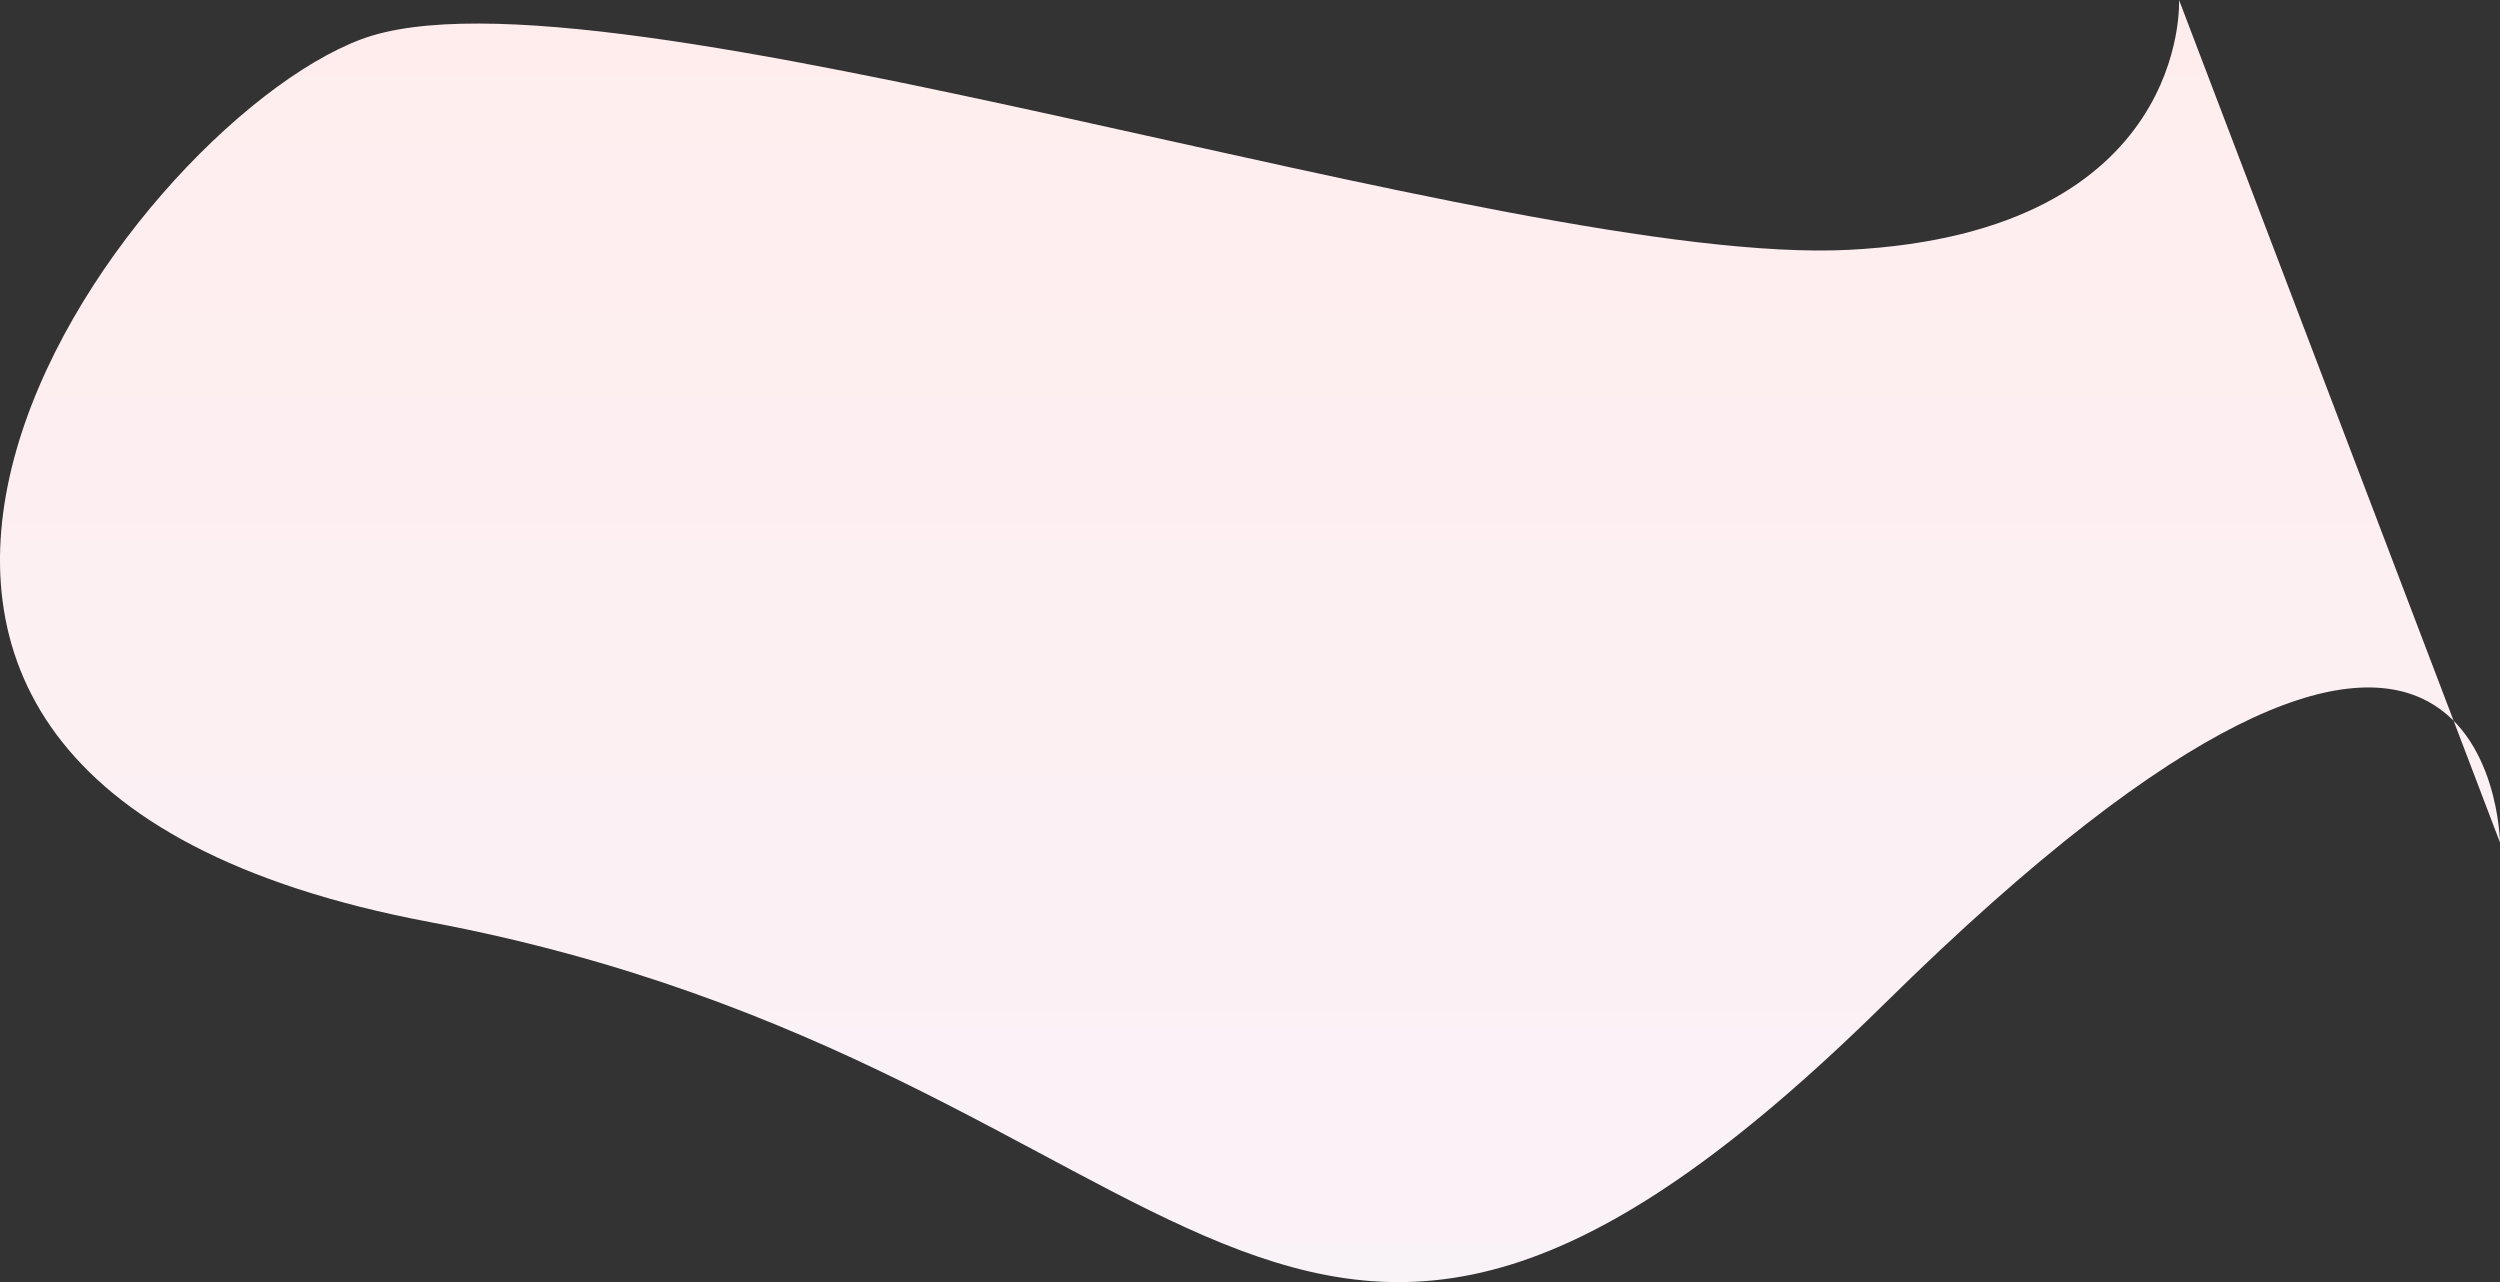 <svg xmlns="http://www.w3.org/2000/svg" xmlns:xlink="http://www.w3.org/1999/xlink" width="2391.229" height="1226.328" viewBox="0 0 2391.229 1226.328"><rect x="0" y="0" width="2391.229" height="1226.328" fill="#333333" stroke="none"/><defs><linearGradient id="m8linear-gradient" x1="0.5" x2="0.5" y2="1" gradientUnits="objectBoundingBox"><stop offset="0" stop-color="#ffeded"></stop><stop offset="1" stop-color="#f8f4fa"></stop></linearGradient></defs><path d="M-2573-4248.312s11.023,222.095-315.461,238.946-1196.469-286.257-1423.211-201.391-681.055,703.881,65.727,844.435,808.844,652.135,1391.375,77.887,588.555-154,588.555-154Z" transform="translate(4657.245 4248.313)" fill="url(#m8linear-gradient)"></path></svg>